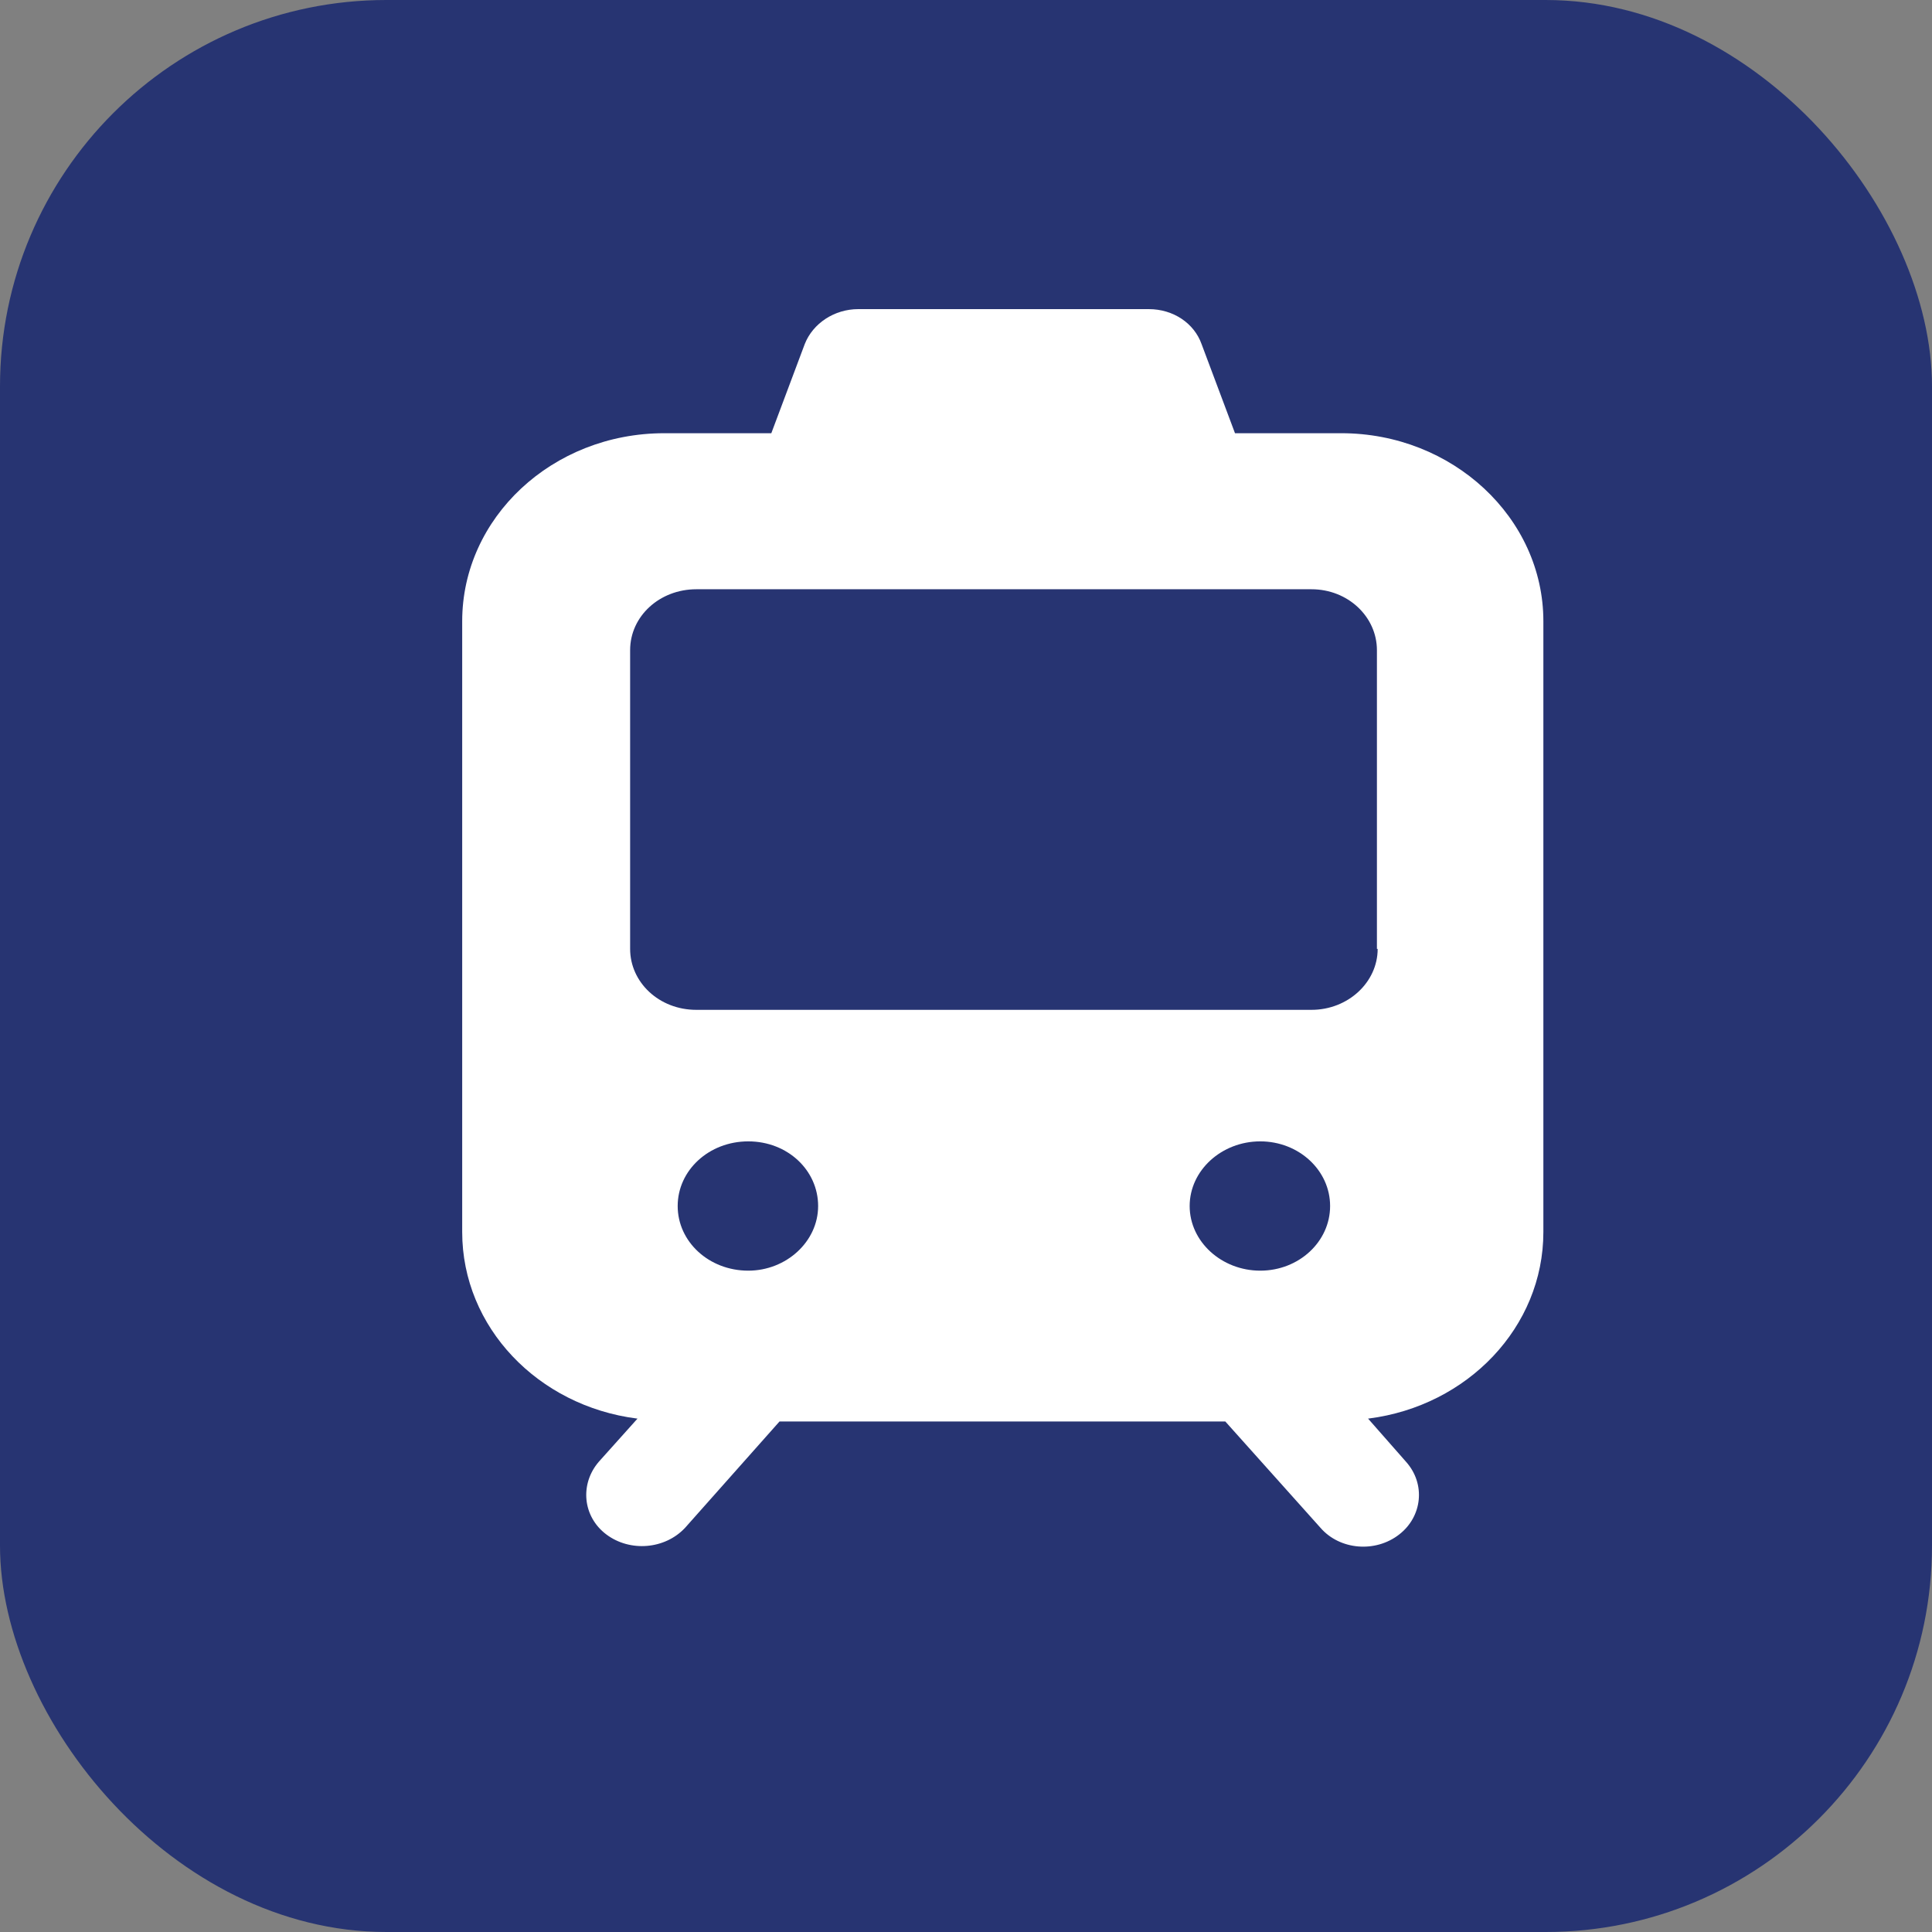 <?xml version="1.0" encoding="UTF-8"?>
<svg id="Train" xmlns="http://www.w3.org/2000/svg" viewBox="0 0 26 26">
  <rect x="0" y="0" width="26" height="26" fill="#808080" stroke="none"/>
  <defs>
    <style>
      .cls-1 {
        fill: #fff;
      }

      .cls-2 {
        fill: #273472;
      }
    </style>
  </defs>
  <rect class="cls-2" x="0" width="26" height="26" rx="5.2" ry="5.2"/>
  <path class="cls-1" d="m18.07,5.83h-1.45l-.45-1.2c-.1-.28-.38-.47-.71-.47h-3.91c-.32,0-.61.19-.72.47l-.45,1.2h-1.44c-1.51,0-2.72,1.14-2.72,2.53v8.22c0,1.28,1.02,2.34,2.35,2.51h.01l-.52.58c-.26.3-.22.74.1.98.32.24.79.2,1.06-.09l1.27-1.43h6l1.28,1.43c.26.3.74.34,1.06.09.31-.24.36-.68.09-.98l-.51-.58h.01c1.33-.17,2.35-1.23,2.35-2.51v-8.22c0-1.39-1.22-2.53-2.72-2.53Zm-8,11.27c-.53,0-.95-.39-.95-.87s.42-.87.95-.87.94.39.94.87-.43.87-.94.87Zm6.89,0c-.52,0-.95-.39-.95-.87s.43-.87.95-.87.94.39.94.87-.42.87-.94.87Zm1.58-4.33c0,.45-.4.82-.89.82h-8.28c-.5,0-.89-.37-.89-.82v-4.02c0-.46.4-.82.89-.82h8.28c.49,0,.88.37.88.82v4.02Z"/>
</svg>
